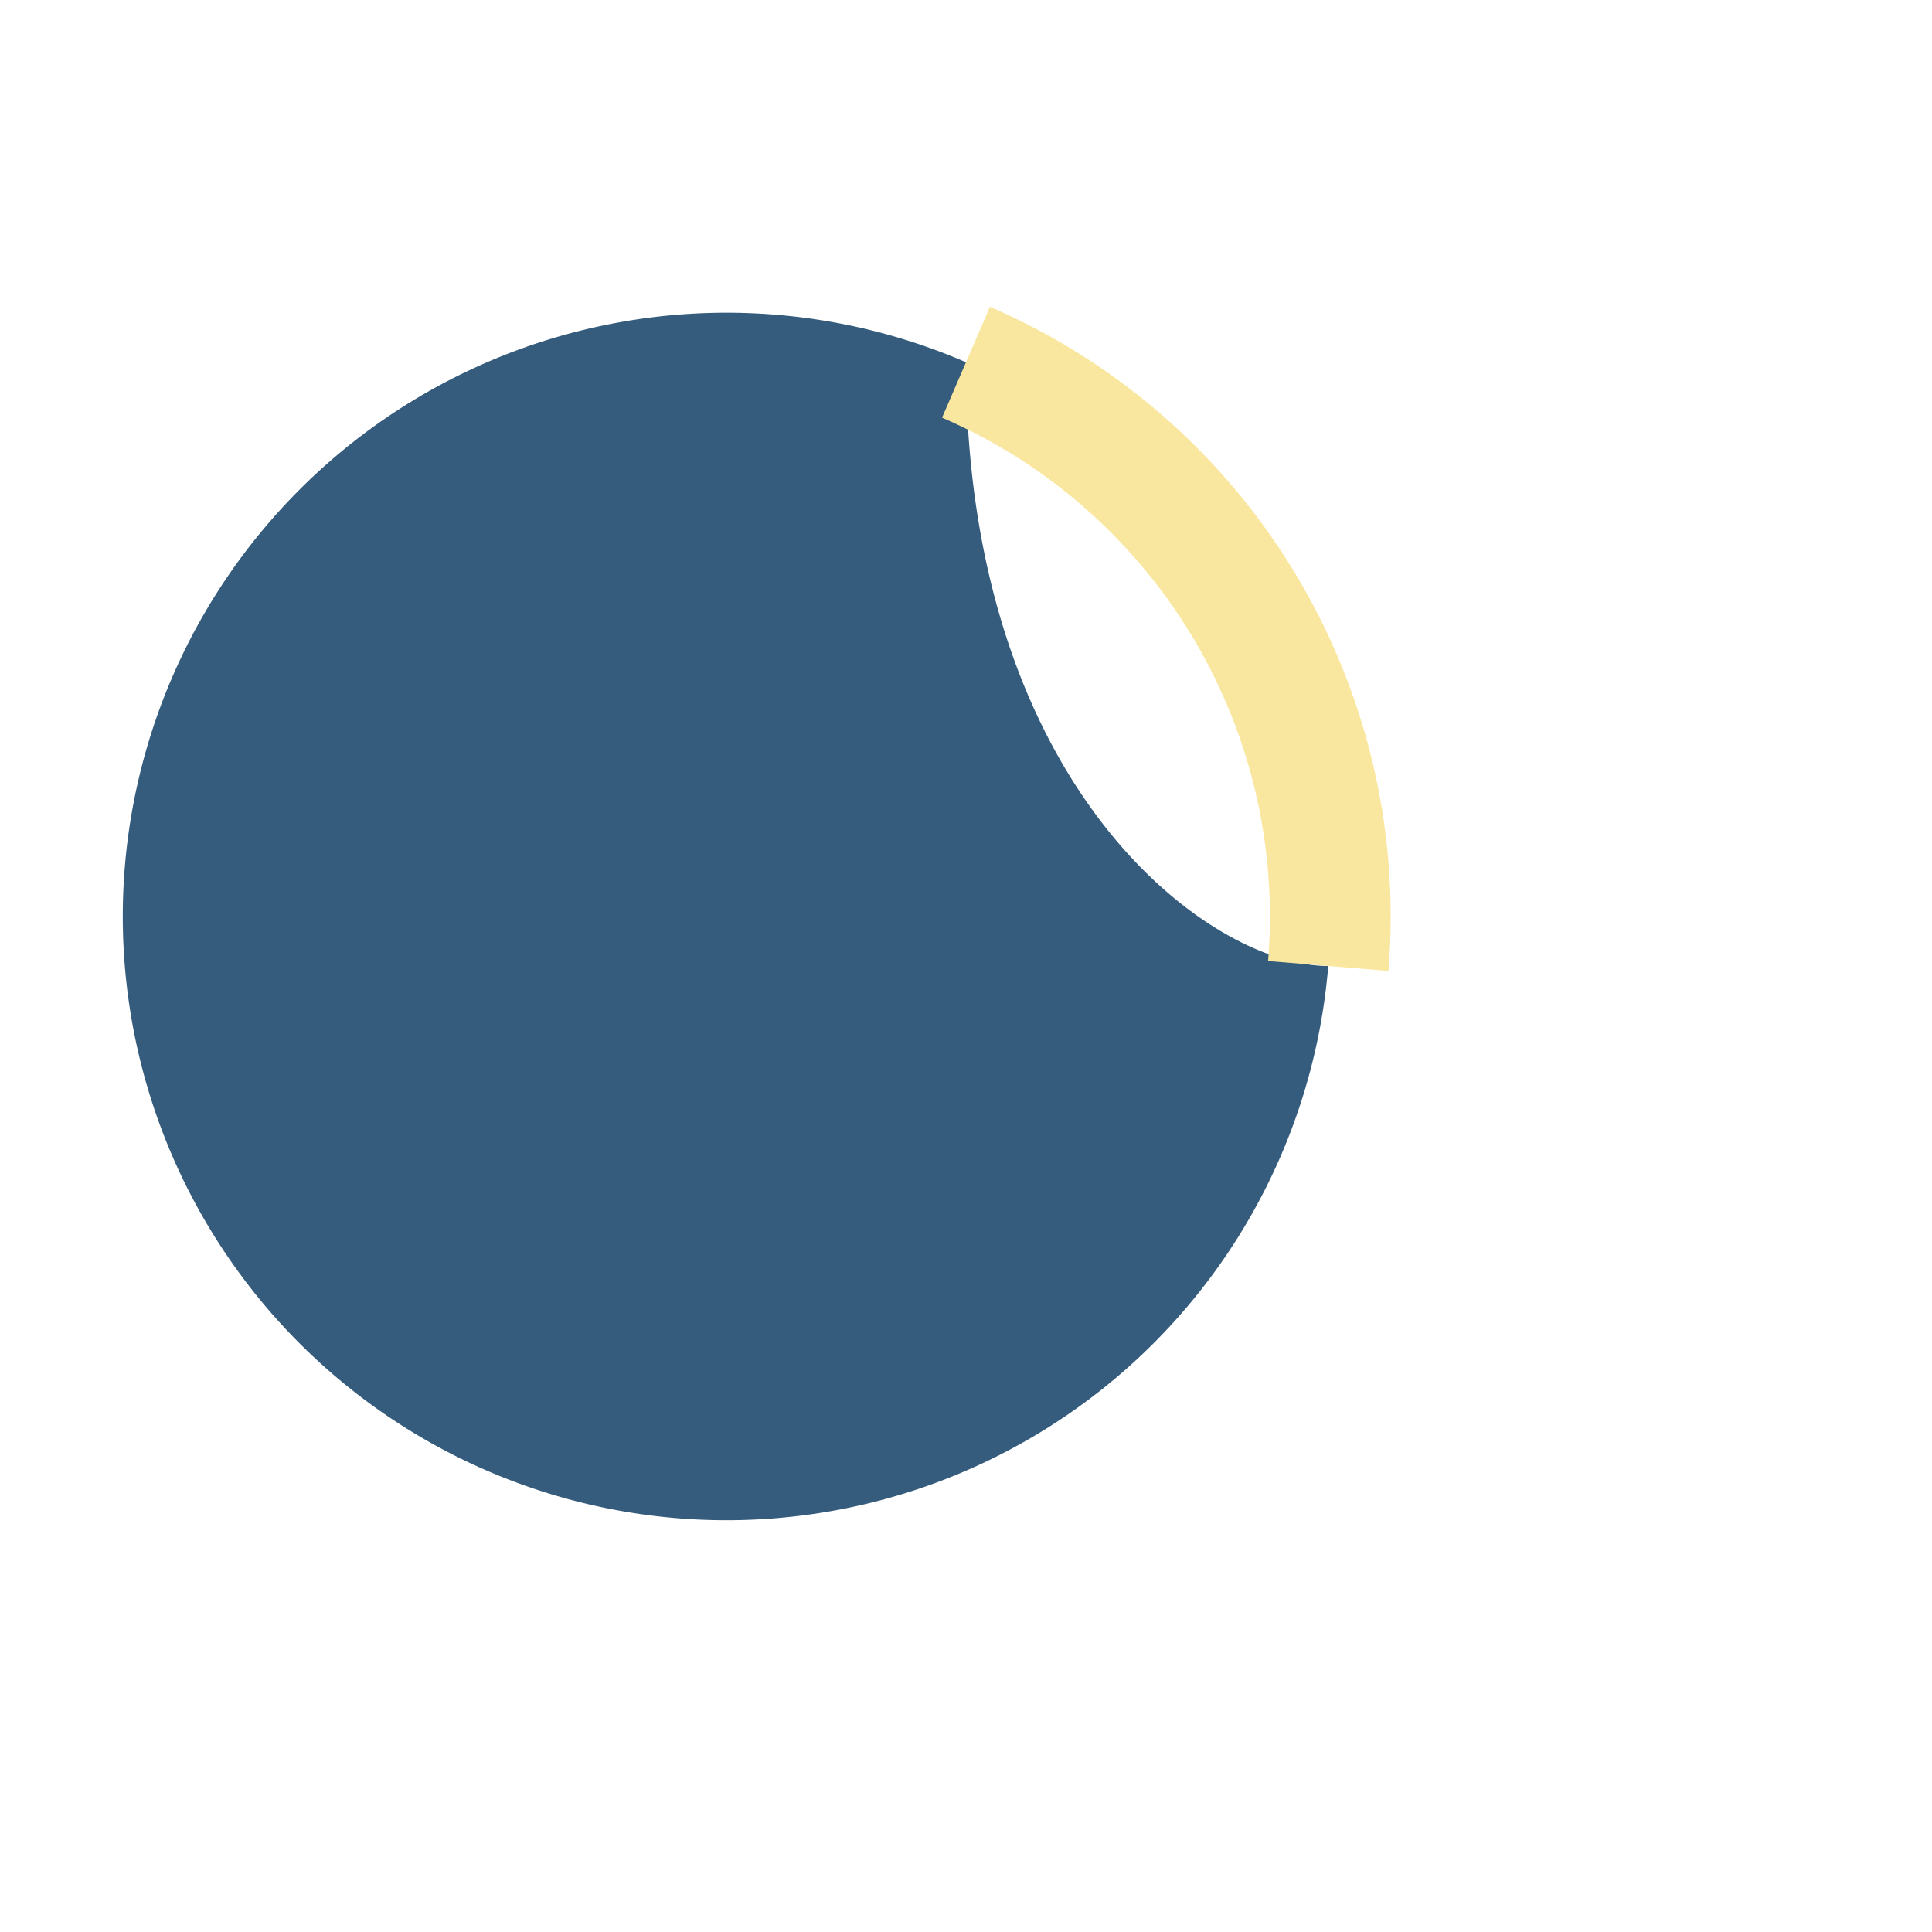 <?xml version="1.0" encoding="UTF-8"?>
<svg xmlns="http://www.w3.org/2000/svg" width="32" height="32" viewBox="0 0 32 32"><path d="M22 16A10 10 0 1 1 16 6c0 7 4 10 6 10z" fill="#355C7D"/><path d="M22 16A10 10 0 0 0 16 6" fill="none" stroke="#F9E79F" stroke-width="2"/></svg>